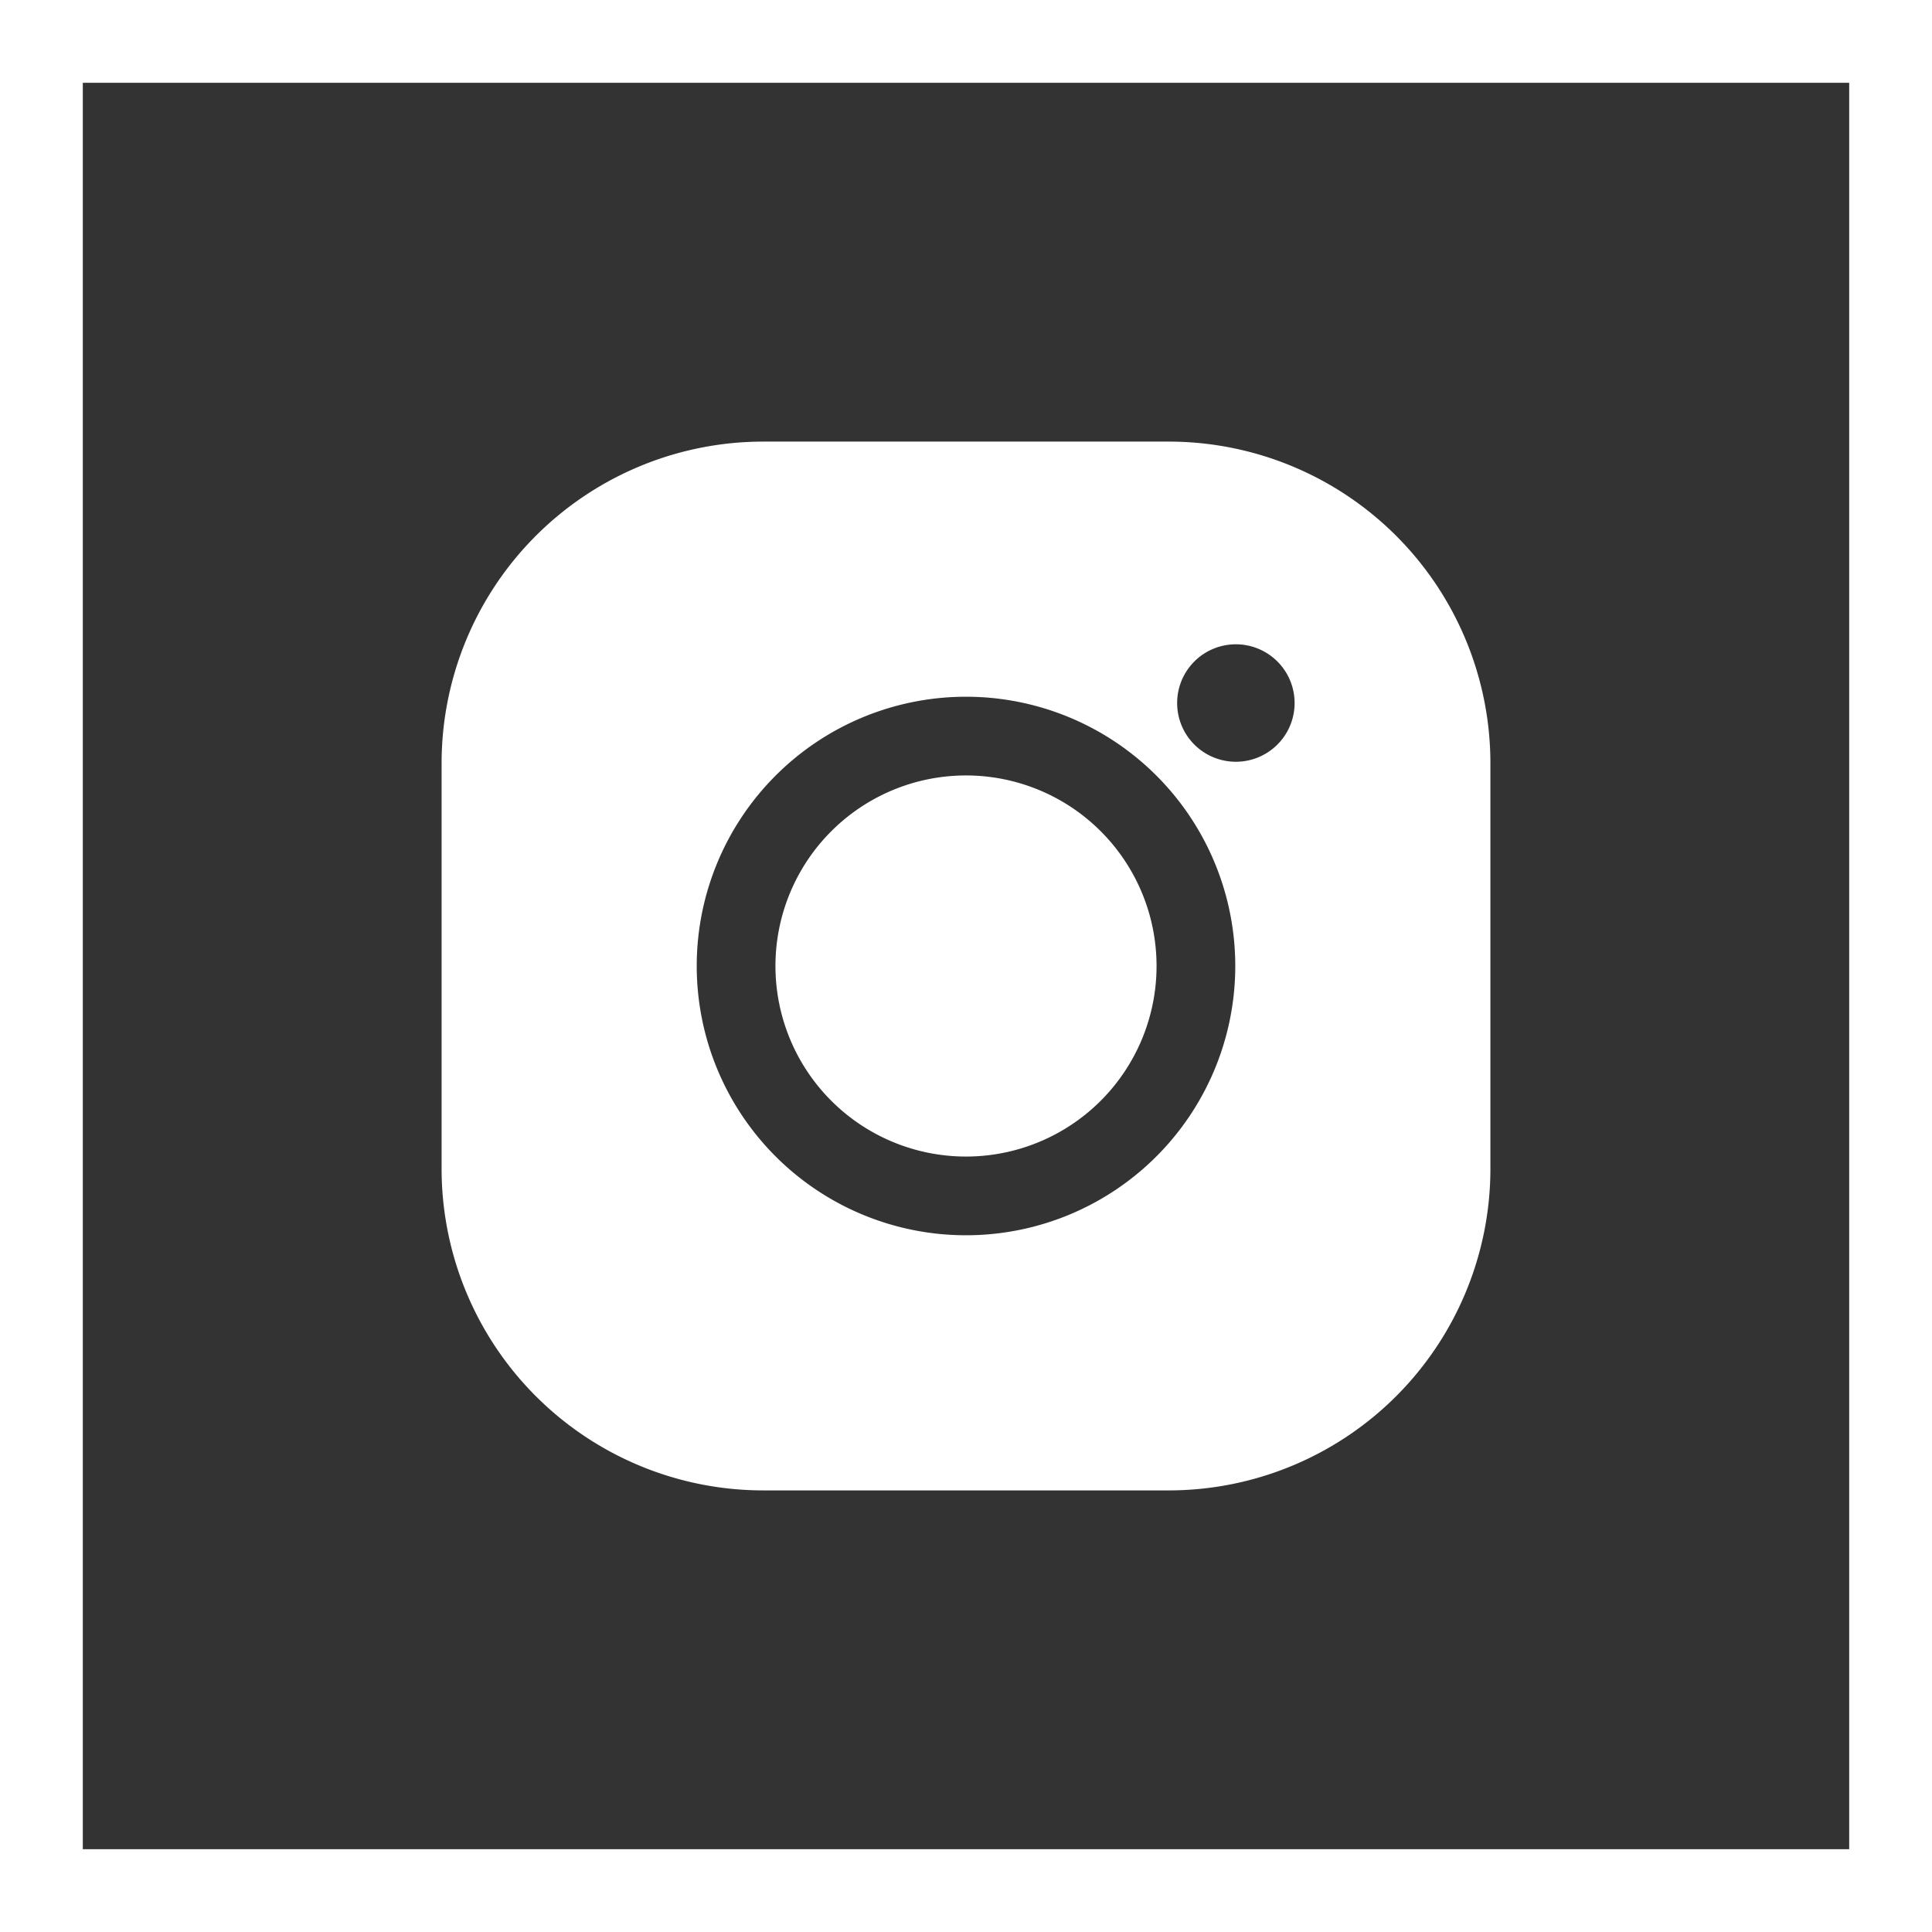 <?xml version="1.0" encoding="UTF-8"?><svg xmlns="http://www.w3.org/2000/svg" xmlns:xlink="http://www.w3.org/1999/xlink" width="35" height="35" viewBox="0 0 35 35">
  <rect x="0" y="0" width="35" height="35" fill="#333333" stroke="none"/>
  <defs>
    <clipPath id="clip-path">
      <rect id="Rectangle_22887" data-name="Rectangle 22887" width="19" height="19" transform="translate(0 0)" fill="#fff"/>
    </clipPath>
  </defs>
  <g id="Group_75205" data-name="Group 75205" transform="translate(-10019 1577)">
    <g id="Path_71" data-name="Path 71" transform="translate(10019 -1577)">
      <path id="Path_240953" data-name="Path 240953" d="M0,0H35V35H0Z" fill="none"/>
      <path id="Path_240954" data-name="Path 240954" d="M1.5,1.5v32h32V1.5H1.5M0,0H35V35H0Z" fill="#fff"/>
    </g>
    <g id="Group_75204" data-name="Group 75204" transform="translate(10027 -1569)">
      <g id="Group_75202" data-name="Group 75202" transform="translate(0 0)" clip-path="url(#clip-path)">
        <path id="Path_103639" data-name="Path 103639" d="M29.031,25.579a3.452,3.452,0,1,0,3.452,3.452,3.452,3.452,0,0,0-3.452-3.452" transform="translate(-19.531 -19.531)" fill="#fff"/>
        <path id="Path_103640" data-name="Path 103640" d="M13.172,0H5.828A5.828,5.828,0,0,0,0,5.828v7.344A5.828,5.828,0,0,0,5.828,19h7.344A5.828,5.828,0,0,0,19,13.172V5.828A5.828,5.828,0,0,0,13.172,0M9.5,14.378A4.878,4.878,0,1,1,14.378,9.5,4.878,4.878,0,0,1,9.5,14.378M14.389,5.8a1.064,1.064,0,1,1,1.064-1.064A1.064,1.064,0,0,1,14.389,5.8" transform="translate(0 0)" fill="#fff"/>
      </g>
    </g>
  </g>
</svg>
